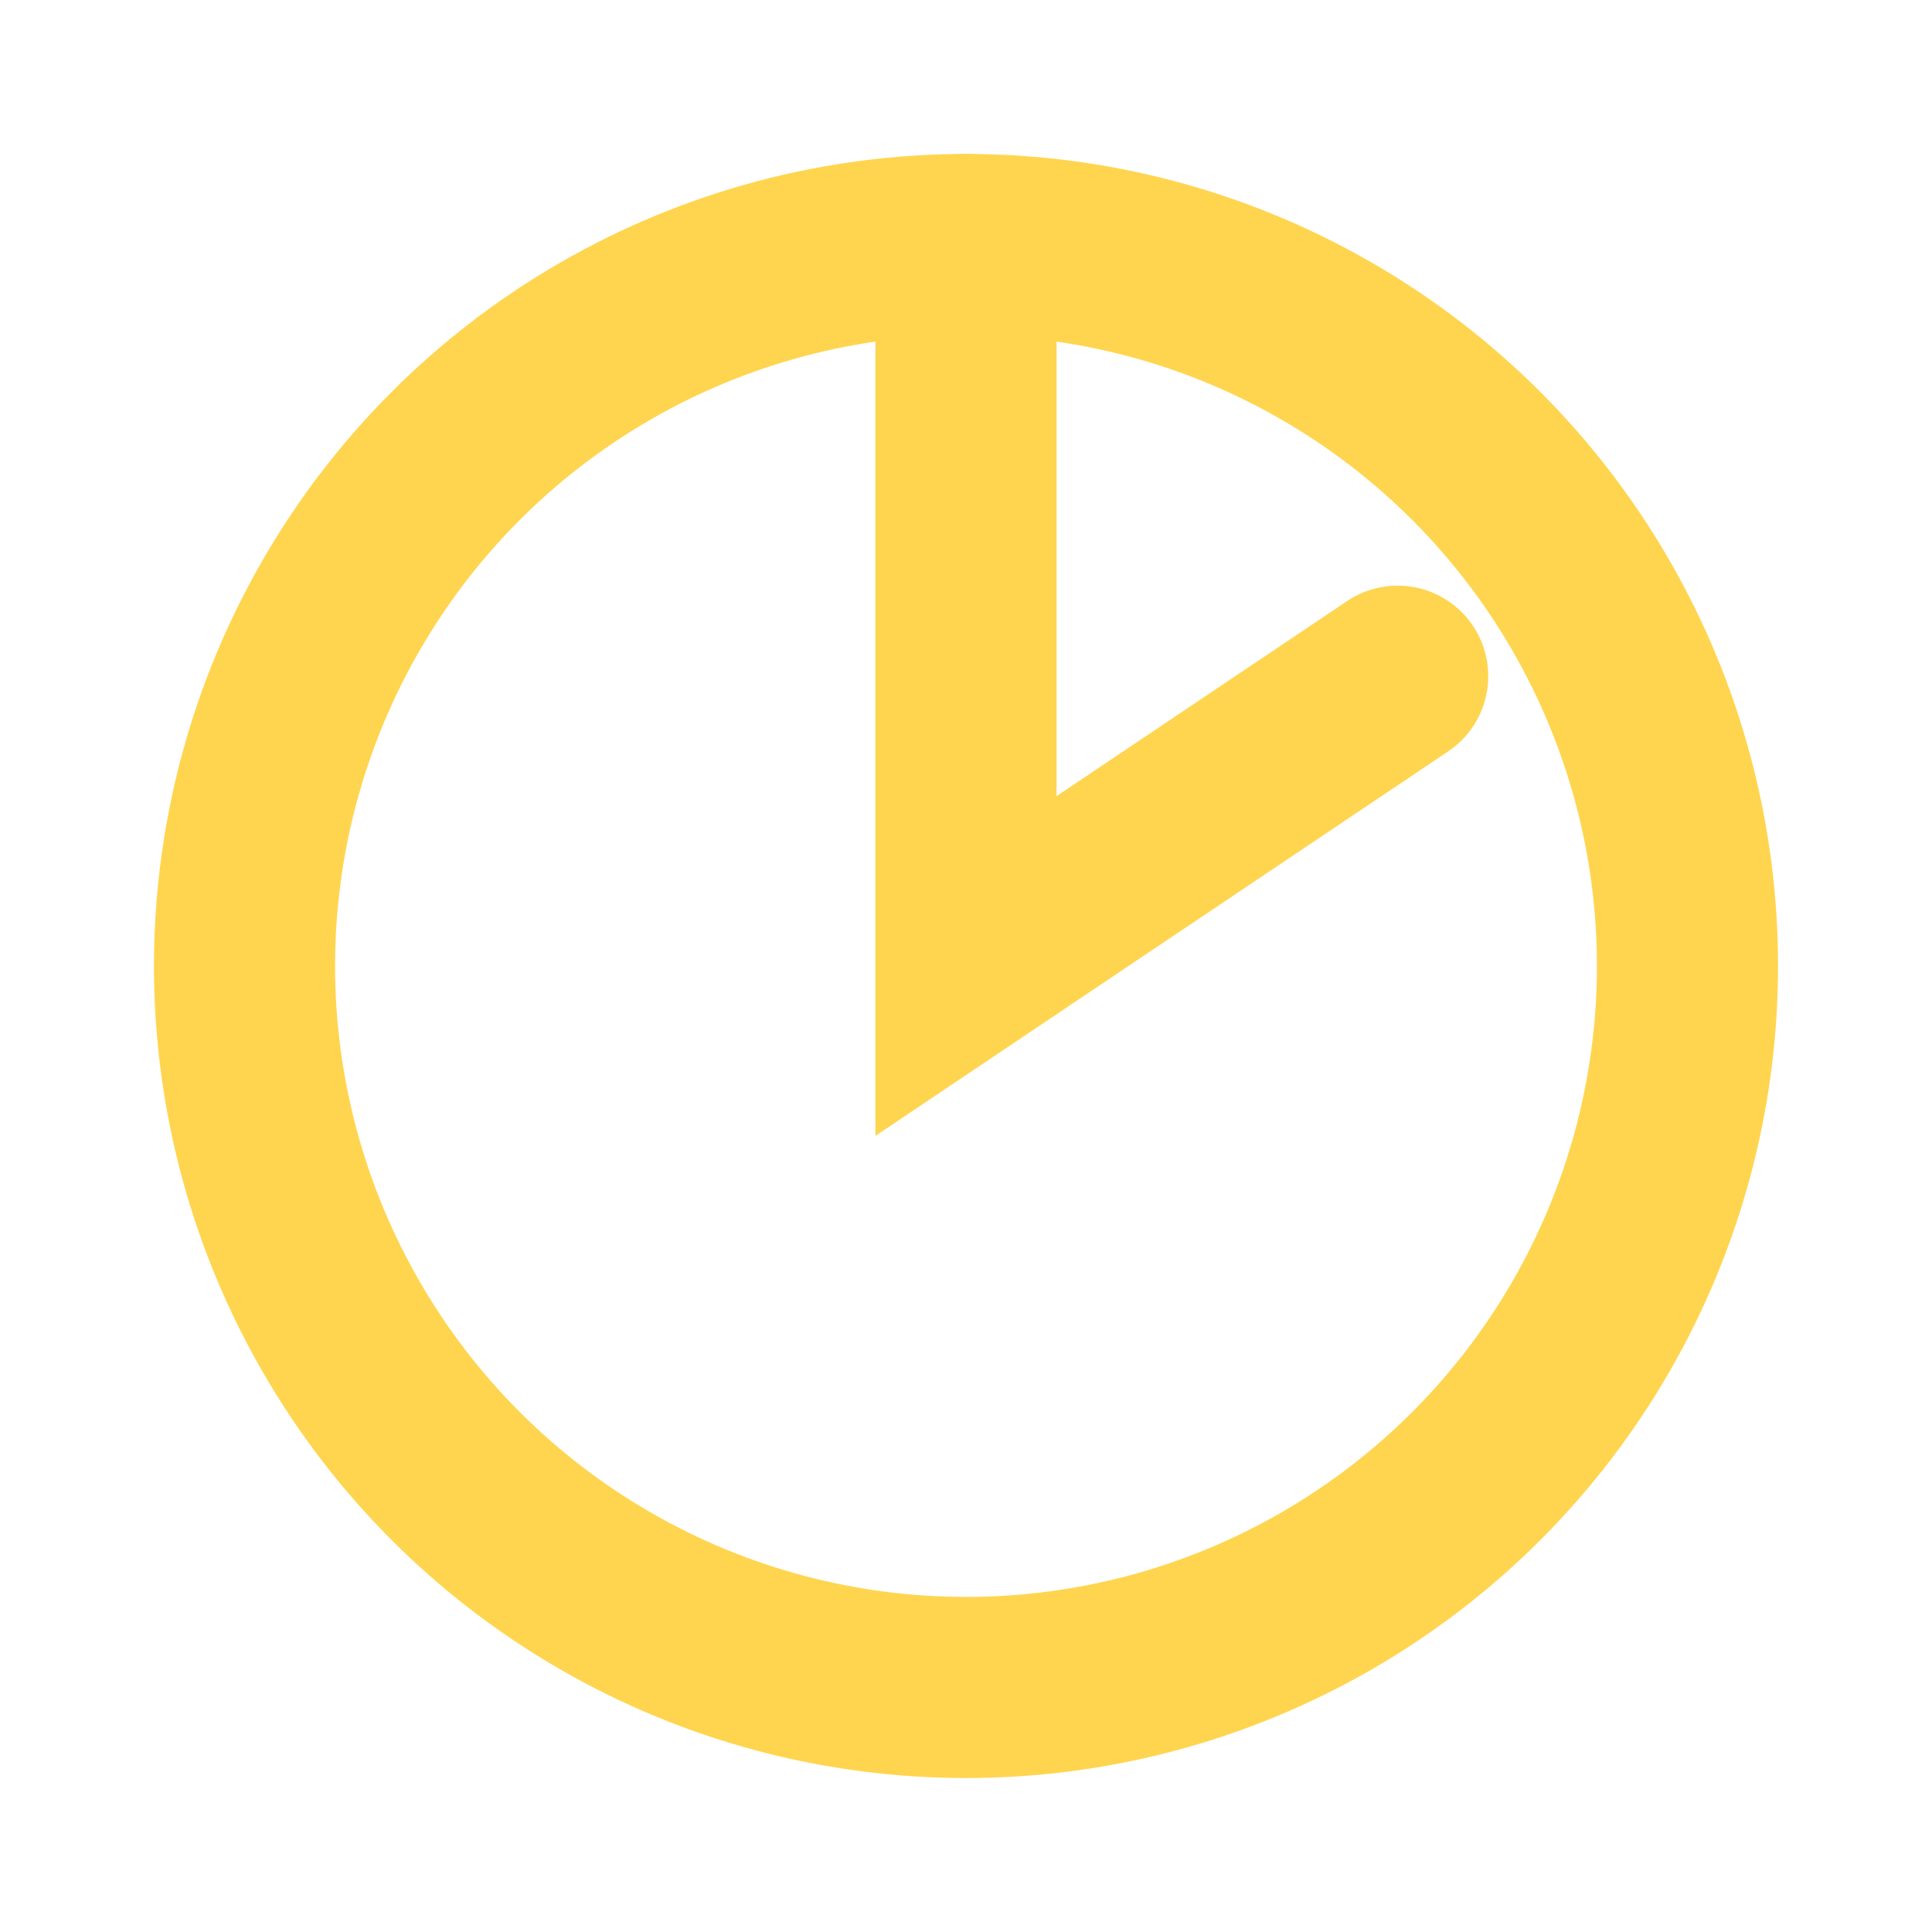 <?xml version="1.0" encoding="UTF-8"?>
<svg id="Ebene_1" xmlns="http://www.w3.org/2000/svg" version="1.1" viewBox="0 0 64 64">
  <!-- Generator: Adobe Illustrator 29.6.0, SVG Export Plug-In . SVG Version: 2.1.1 Build 207)  -->
  <defs>
    <style>
      .st0 {
        stroke-linecap: round;
      }

      .st0, .st1 {
        fill: none;
        stroke: #ffd54f;
        stroke-width: 6px;
      }
    </style>
  </defs>
  <circle class="st1" cx="32" cy="32" r="23.9"/>
  <polyline class="st0" points="32 8.1 32 32 46.3 22.4"/>
</svg>